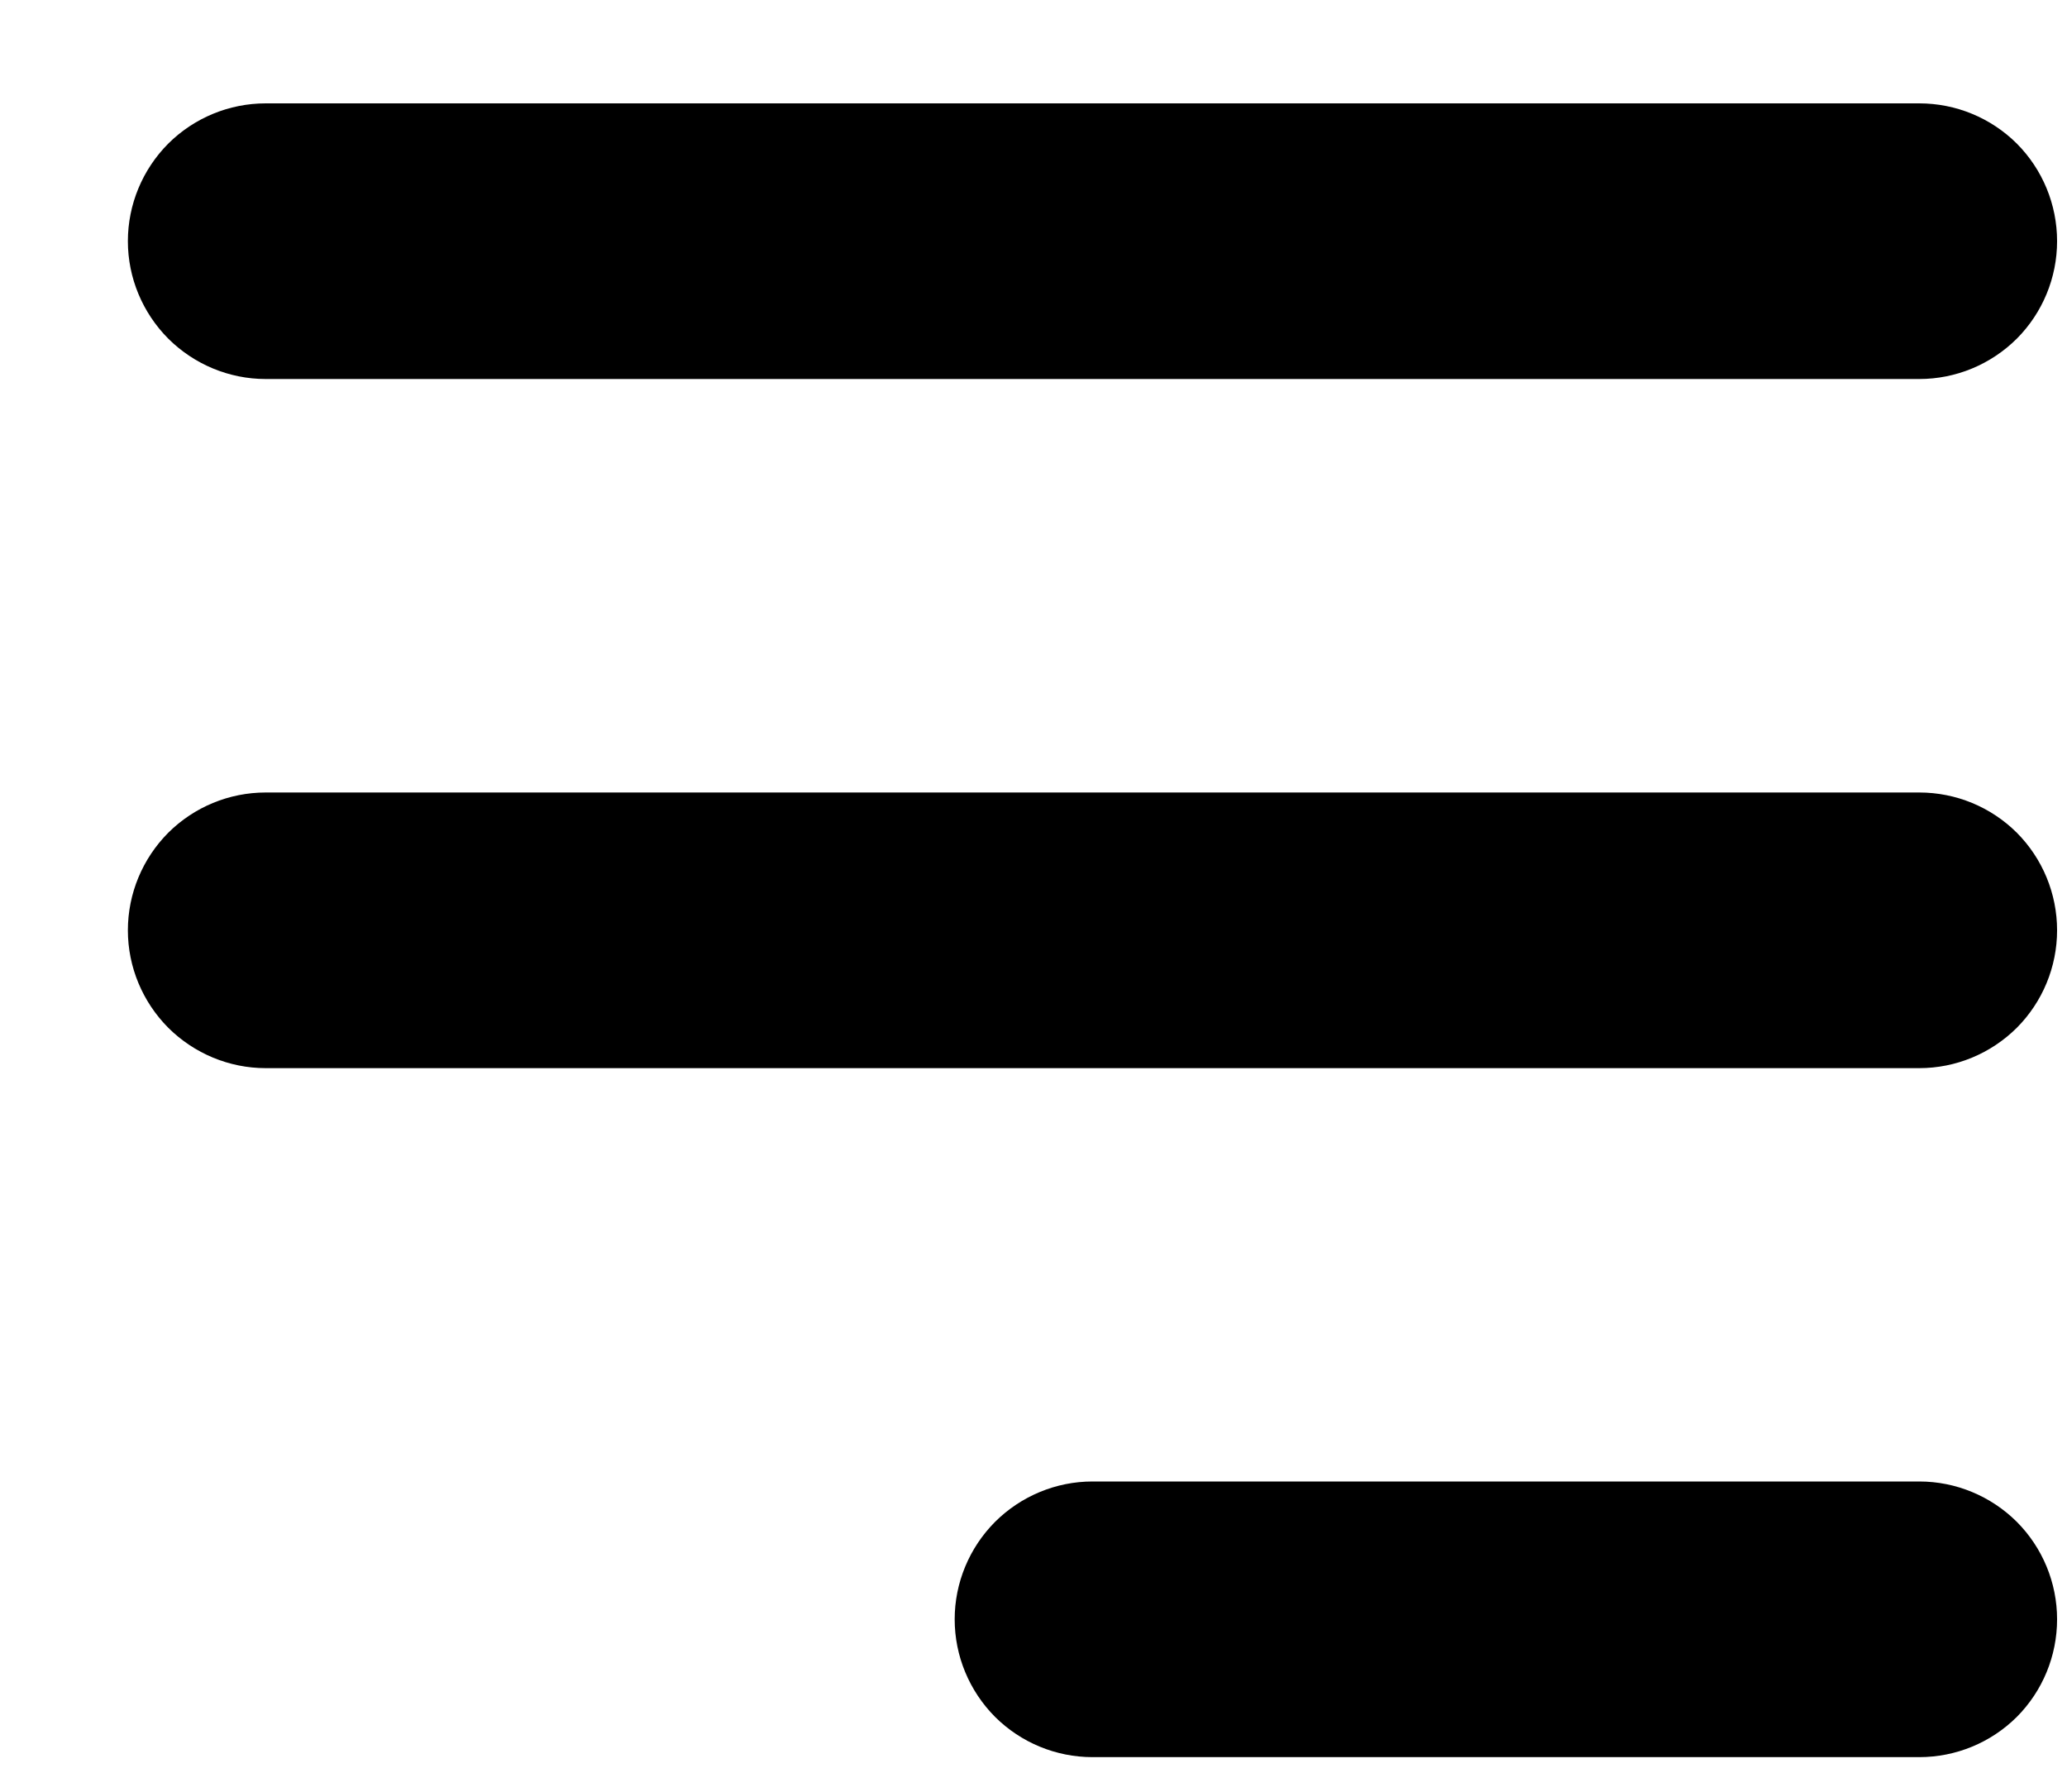 <svg width="15" height="13" viewBox="0 0 15 13" fill="none" xmlns="http://www.w3.org/2000/svg">
<path fill-rule="evenodd" clip-rule="evenodd" d="M0.928 1.75C0.928 1.484 1.034 1.23 1.221 1.042C1.409 0.855 1.663 0.75 1.928 0.75H13.928C14.194 0.75 14.448 0.855 14.636 1.042C14.823 1.23 14.928 1.484 14.928 1.75C14.928 2.015 14.823 2.269 14.636 2.457C14.448 2.644 14.194 2.75 13.928 2.75H1.928C1.663 2.75 1.409 2.644 1.221 2.457C1.034 2.269 0.928 2.015 0.928 1.75ZM0.928 6.75C0.928 6.484 1.034 6.23 1.221 6.042C1.409 5.855 1.663 5.75 1.928 5.75H13.928C14.194 5.75 14.448 5.855 14.636 6.042C14.823 6.23 14.928 6.484 14.928 6.75C14.928 7.015 14.823 7.269 14.636 7.457C14.448 7.644 14.194 7.75 13.928 7.75H1.928C1.663 7.75 1.409 7.644 1.221 7.457C1.034 7.269 0.928 7.015 0.928 6.75ZM6.928 11.749C6.928 11.484 7.034 11.23 7.221 11.042C7.409 10.855 7.663 10.749 7.928 10.749H13.928C14.194 10.749 14.448 10.855 14.636 11.042C14.823 11.23 14.928 11.484 14.928 11.749C14.928 12.015 14.823 12.269 14.636 12.457C14.448 12.644 14.194 12.749 13.928 12.749H7.928C7.663 12.749 7.409 12.644 7.221 12.457C7.034 12.269 6.928 12.015 6.928 11.749Z" fill="black"/>
</svg>
